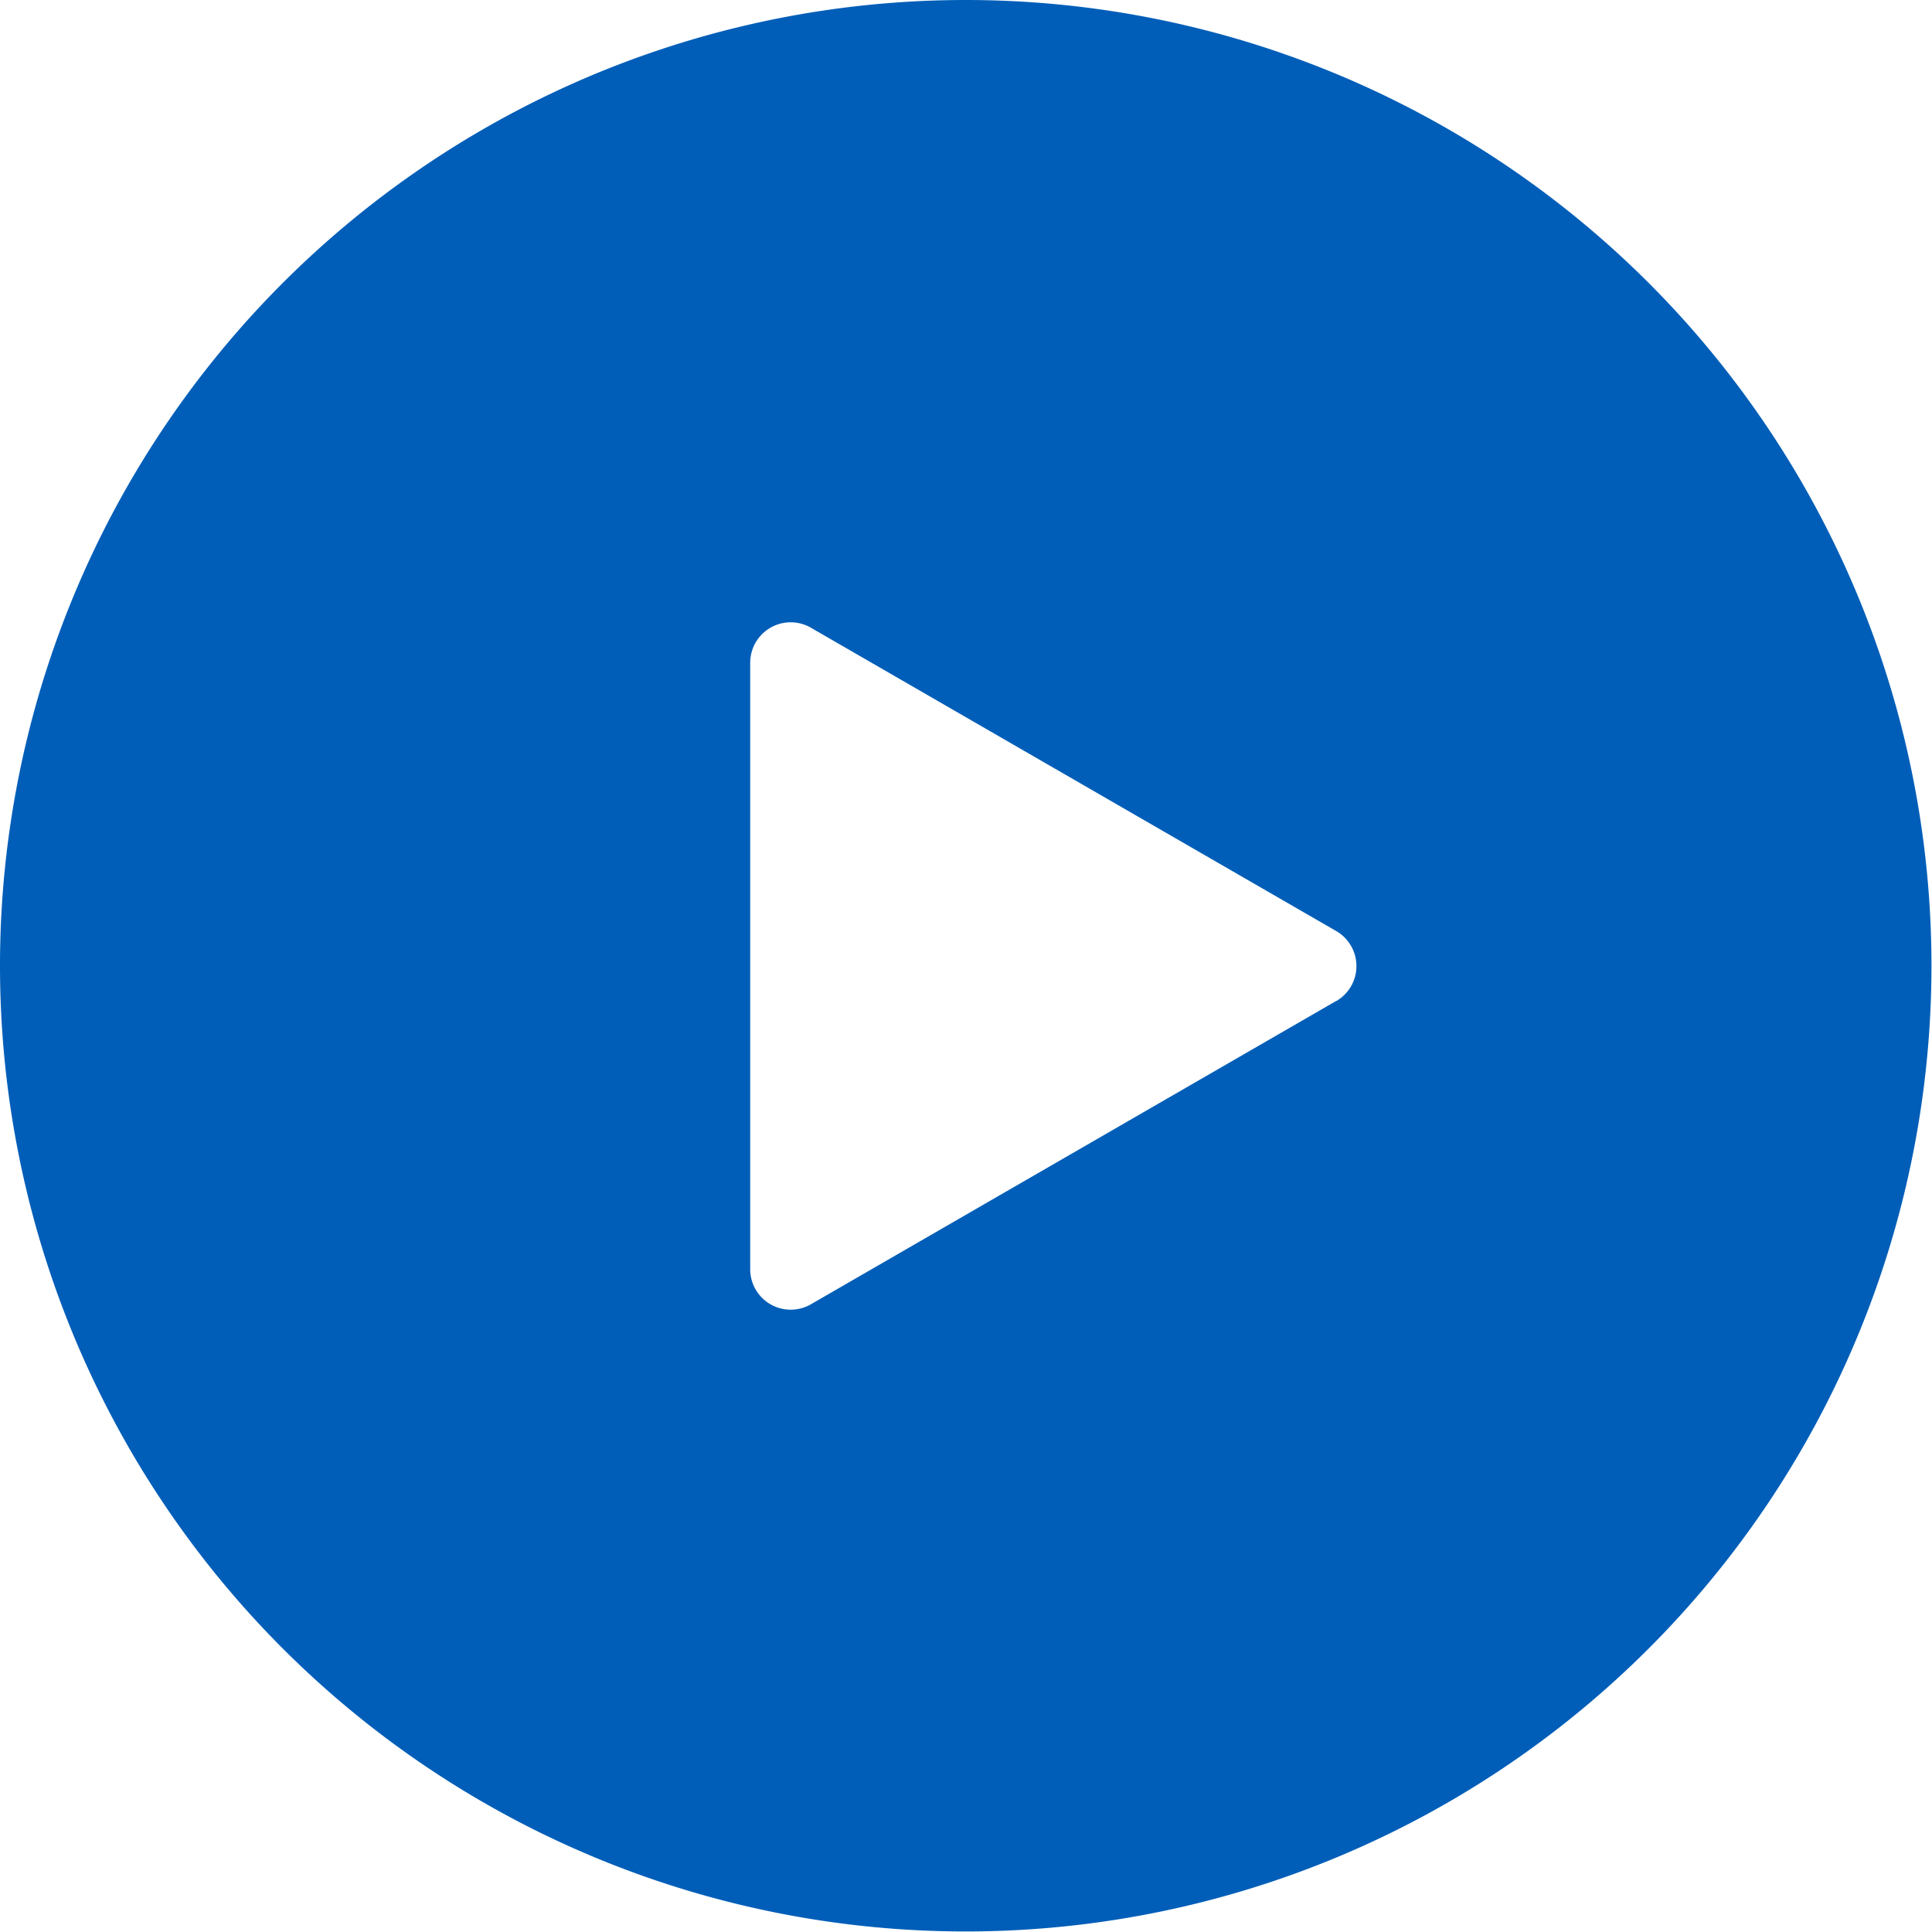 <svg xmlns="http://www.w3.org/2000/svg" viewBox="0 0 252.07 252.07"><defs><style>.cls-1{fill:#005eb8;}</style></defs><g id="Vrstva_2" data-name="Vrstva 2"><g id="Vrstva_1-2" data-name="Vrstva 1"><path class="cls-1" d="M126,0a126,126,0,1,0,126,126A126,126,0,0,0,126,0Zm48.31,130.61-68.51,39.56a5.28,5.28,0,0,1-7.92-4.58V86.48a5.28,5.28,0,0,1,7.92-4.58l68.51,39.56A5.28,5.28,0,0,1,174.35,130.61Z"/></g></g></svg>